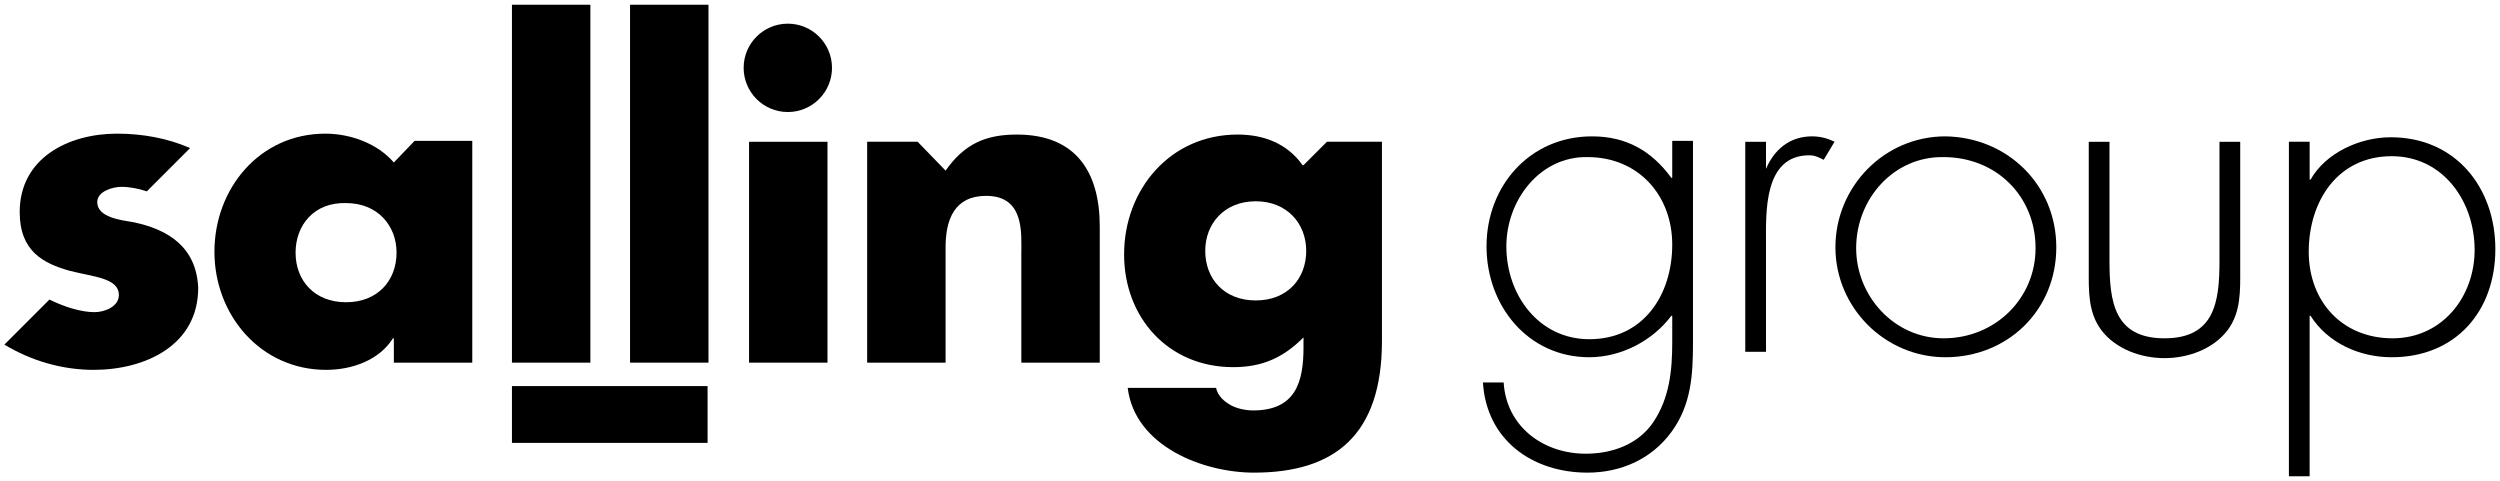 <?xml version="1.0" encoding="utf-8"?>
<!-- Generator: Adobe Illustrator 26.5.0, SVG Export Plug-In . SVG Version: 6.00 Build 0)  -->
<svg version="1.1"
	 id="svg142" xmlns:rdf="http://www.w3.org/1999/02/22-rdf-syntax-ns#" xmlns:cc="http://creativecommons.org/ns#" xmlns:svg="http://www.w3.org/2000/svg" xmlns:sodipodi="http://sodipodi.sourceforge.net/DTD/sodipodi-0.dtd" xmlns:dc="http://purl.org/dc/elements/1.1/" xmlns:inkscape="http://www.inkscape.org/namespaces/inkscape" inkscape:version="0.92.0 r15299" sodipodi:docname="salling group.svg"
	 xmlns="http://www.w3.org/2000/svg" xmlns:xlink="http://www.w3.org/1999/xlink" x="0px" y="0px" viewBox="0 0 277.3 53.3"
	 style="enable-background:new 0 0 277.3 53.3;" xml:space="preserve">
<sodipodi:namedview  bordercolor="#666666" borderopacity="1.0" fit-margin-bottom="0" fit-margin-left="0" fit-margin-right="0" fit-margin-top="0" id="base" inkscape:current-layer="layer1" inkscape:cx="138.65007" inkscape:cy="26.650005" inkscape:document-units="mm" inkscape:pageopacity="0.0" inkscape:pageshadow="2" inkscape:window-height="744" inkscape:window-maximized="1" inkscape:window-width="1280" inkscape:window-x="-4" inkscape:window-y="-4" inkscape:zoom="3.2347622" pagecolor="#ffffff" showgrid="false" units="px">
	</sodipodi:namedview>
<g id="layer1" transform="translate(-75.329,-228.584)" inkscape:groupmode="layer" inkscape:label="Layer 1">
	<g id="g111" transform="translate(-160.886,-26.591)">
		<path id="path12" inkscape:connector-curvature="0" d="M288.6,295.4h-8.7v-2.7h-0.1c-1.5,2.4-4.5,3.5-7.4,3.5
			c-7.3,0-12.4-6.1-12.4-13.1c0-7,5-13.1,12.3-13.1c2.8,0,5.8,1.1,7.6,3.2l2.3-2.4h6.4L288.6,295.4L288.6,295.4z M269,283.2
			c0,3.1,2.1,5.5,5.6,5.5s5.6-2.4,5.6-5.5c0-3-2.1-5.5-5.6-5.5C271,277.6,269,280.2,269,283.2z"/>
		<path id="path14" inkscape:connector-curvature="0" d="M301.7,295.4H293v-39.7h8.7V295.4z"/>
		<path id="path16" inkscape:connector-curvature="0" d="M314.8,295.4h-8.7v-39.7h8.7V295.4z"/>
		<circle id="circle18" cx="323.6" cy="262.7" r="4.9"/>
		<rect id="rect20" x="319.3" y="270.9" width="8.7" height="24.5"/>
		<path id="path22" inkscape:connector-curvature="0" d="M341.1,274.1L341.1,274.1c2.1-3,4.5-4,7.9-4c6.6,0,9.2,4.2,9.2,10.2v15.1
			h-8.7v-12c0-2.3,0.4-6.5-3.9-6.5c-3.5,0-4.5,2.6-4.5,5.7v12.8h-8.7v-24.5h5.6L341.1,274.1z"/>
		<path id="path24" inkscape:connector-curvature="0" d="M389.5,293c0,10.4-5.2,14.6-14.2,14.6c-5.6,0-13.2-2.9-14-9.4h9.8
			c0.2,0.9,0.9,1.5,1.6,1.9c0.7,0.4,1.7,0.6,2.5,0.6c4.7,0,5.6-3.1,5.6-7v-1.1c-2.2,2.2-4.5,3.3-7.8,3.3c-7.2,0-12.1-5.5-12.1-12.5
			c0-7.2,5.1-13.3,12.6-13.3c2.9,0,5.5,1,7.2,3.4h0.1l2.6-2.6h6.1L389.5,293z M369.9,283c0,3.1,2.1,5.5,5.6,5.5s5.6-2.4,5.6-5.5
			c0-3-2.1-5.5-5.6-5.5C372,277.5,369.9,280,369.9,283z"/>
		<rect id="rect26" x="293" y="298" width="21.7" height="6.3"/>
		<path id="path28" inkscape:connector-curvature="0" d="M250.9,279.8c-1.2-0.2-3.9-0.5-3.9-2.2c0-1.2,1.7-1.7,2.7-1.7
			c0.9,0,1.9,0.2,2.8,0.5l4.8-4.8c-2.5-1.1-5.3-1.6-8.1-1.6c-5.4,0-10.8,2.7-10.8,8.7c0,4.4,2.7,5.7,5.5,6.5
			c2.7,0.7,5.5,0.8,5.5,2.7c0,1.3-1.6,1.9-2.7,1.9c-1.5,0-3.4-0.6-5-1.4l-5,5c3,1.8,6.4,2.8,9.9,2.8c5.7,0,11.6-2.7,11.6-9.1
			C258,282.6,254.9,280.6,250.9,279.8L250.9,279.8z"/>
		<path id="path30" inkscape:connector-curvature="0" sodipodi:nodetypes="ccsccscsccsssccccccssscs" d="M424,293.2
			c0,3.6-0.2,6.9-2.4,9.9c-2.2,3-5.6,4.5-9.3,4.5c-6.1,0-11.2-3.6-11.6-10h2.3c0.3,4.9,4.4,7.9,9.1,7.9c2.9,0,5.8-1,7.5-3.5
			c1.8-2.7,2.1-5.7,2.1-8.9v-2.9h-0.1c-2.1,2.8-5.6,4.6-9.1,4.6c-6.8,0-11.4-5.7-11.4-12.3c0-6.7,4.8-12.2,11.7-12.2
			c3.8,0,6.6,1.6,8.8,4.6h0.1v-4.1h2.3L424,293.2z M403.3,282.5c0,5.4,3.6,10.3,9.2,10.3c6,0,9.2-4.9,9.2-10.5
			c0-5.4-3.7-9.7-9.4-9.7C407,272.5,403.3,277.4,403.3,282.5L403.3,282.5z"/>
		<path id="path32" inkscape:connector-curvature="0" d="M432,273.9h0.1c0.9-2.1,2.6-3.6,5.1-3.6c0.9,0,1.7,0.2,2.5,0.6l-1.2,2
			c-0.6-0.3-1-0.5-1.6-0.5c-5.1,0-4.8,6.4-4.8,9.8v12h-2.3v-23.3h2.3v3H432z"/>
		<path id="path34" inkscape:connector-curvature="0" d="M464.3,282.6c0,7-5.4,12.2-12.3,12.2c-6.7,0-12.2-5.5-12.2-12.2
			c0-6.7,5.4-12.3,12.2-12.3C458.9,270.4,464.3,275.7,464.3,282.6z M442.1,282.7c0,5.3,4.2,10,9.7,10c5.7,0,10.2-4.4,10.2-10
			c0-5.8-4.4-10.1-10.2-10.1C446.3,272.5,442.1,277.2,442.1,282.7z"/>
		<path id="path36" inkscape:connector-curvature="0" d="M484.7,270.9V285c0,2.4,0.1,4.8-1.4,6.8c-1.6,2.1-4.4,3.1-7,3.1
			c-2.6,0-5.4-1-7-3.1c-1.5-2-1.4-4.4-1.4-6.8v-14.1h2.3v13.2c0,4.5,0.5,8.6,6.1,8.6c5.6,0,6.1-4.1,6.1-8.6v-13.2H484.7z"/>
		<path id="path38" inkscape:connector-curvature="0" d="M492.4,275.1h0.1c1.7-3,5.5-4.7,8.9-4.7c7.2,0,11.6,5.6,11.6,12.4
			c0,6.9-4.4,12-11.5,12c-3.6,0-7.1-1.6-9-4.6h-0.1V308h-2.3v-37.1h2.3V275.1z M492.3,283.1c0,5.5,3.7,9.6,9.3,9.6
			c5.5,0,9.1-4.6,9.1-9.8c0-5.4-3.5-10.4-9.2-10.4C495.5,272.5,492.3,277.5,492.3,283.1z"/>
	</g>
</g>
</svg>
